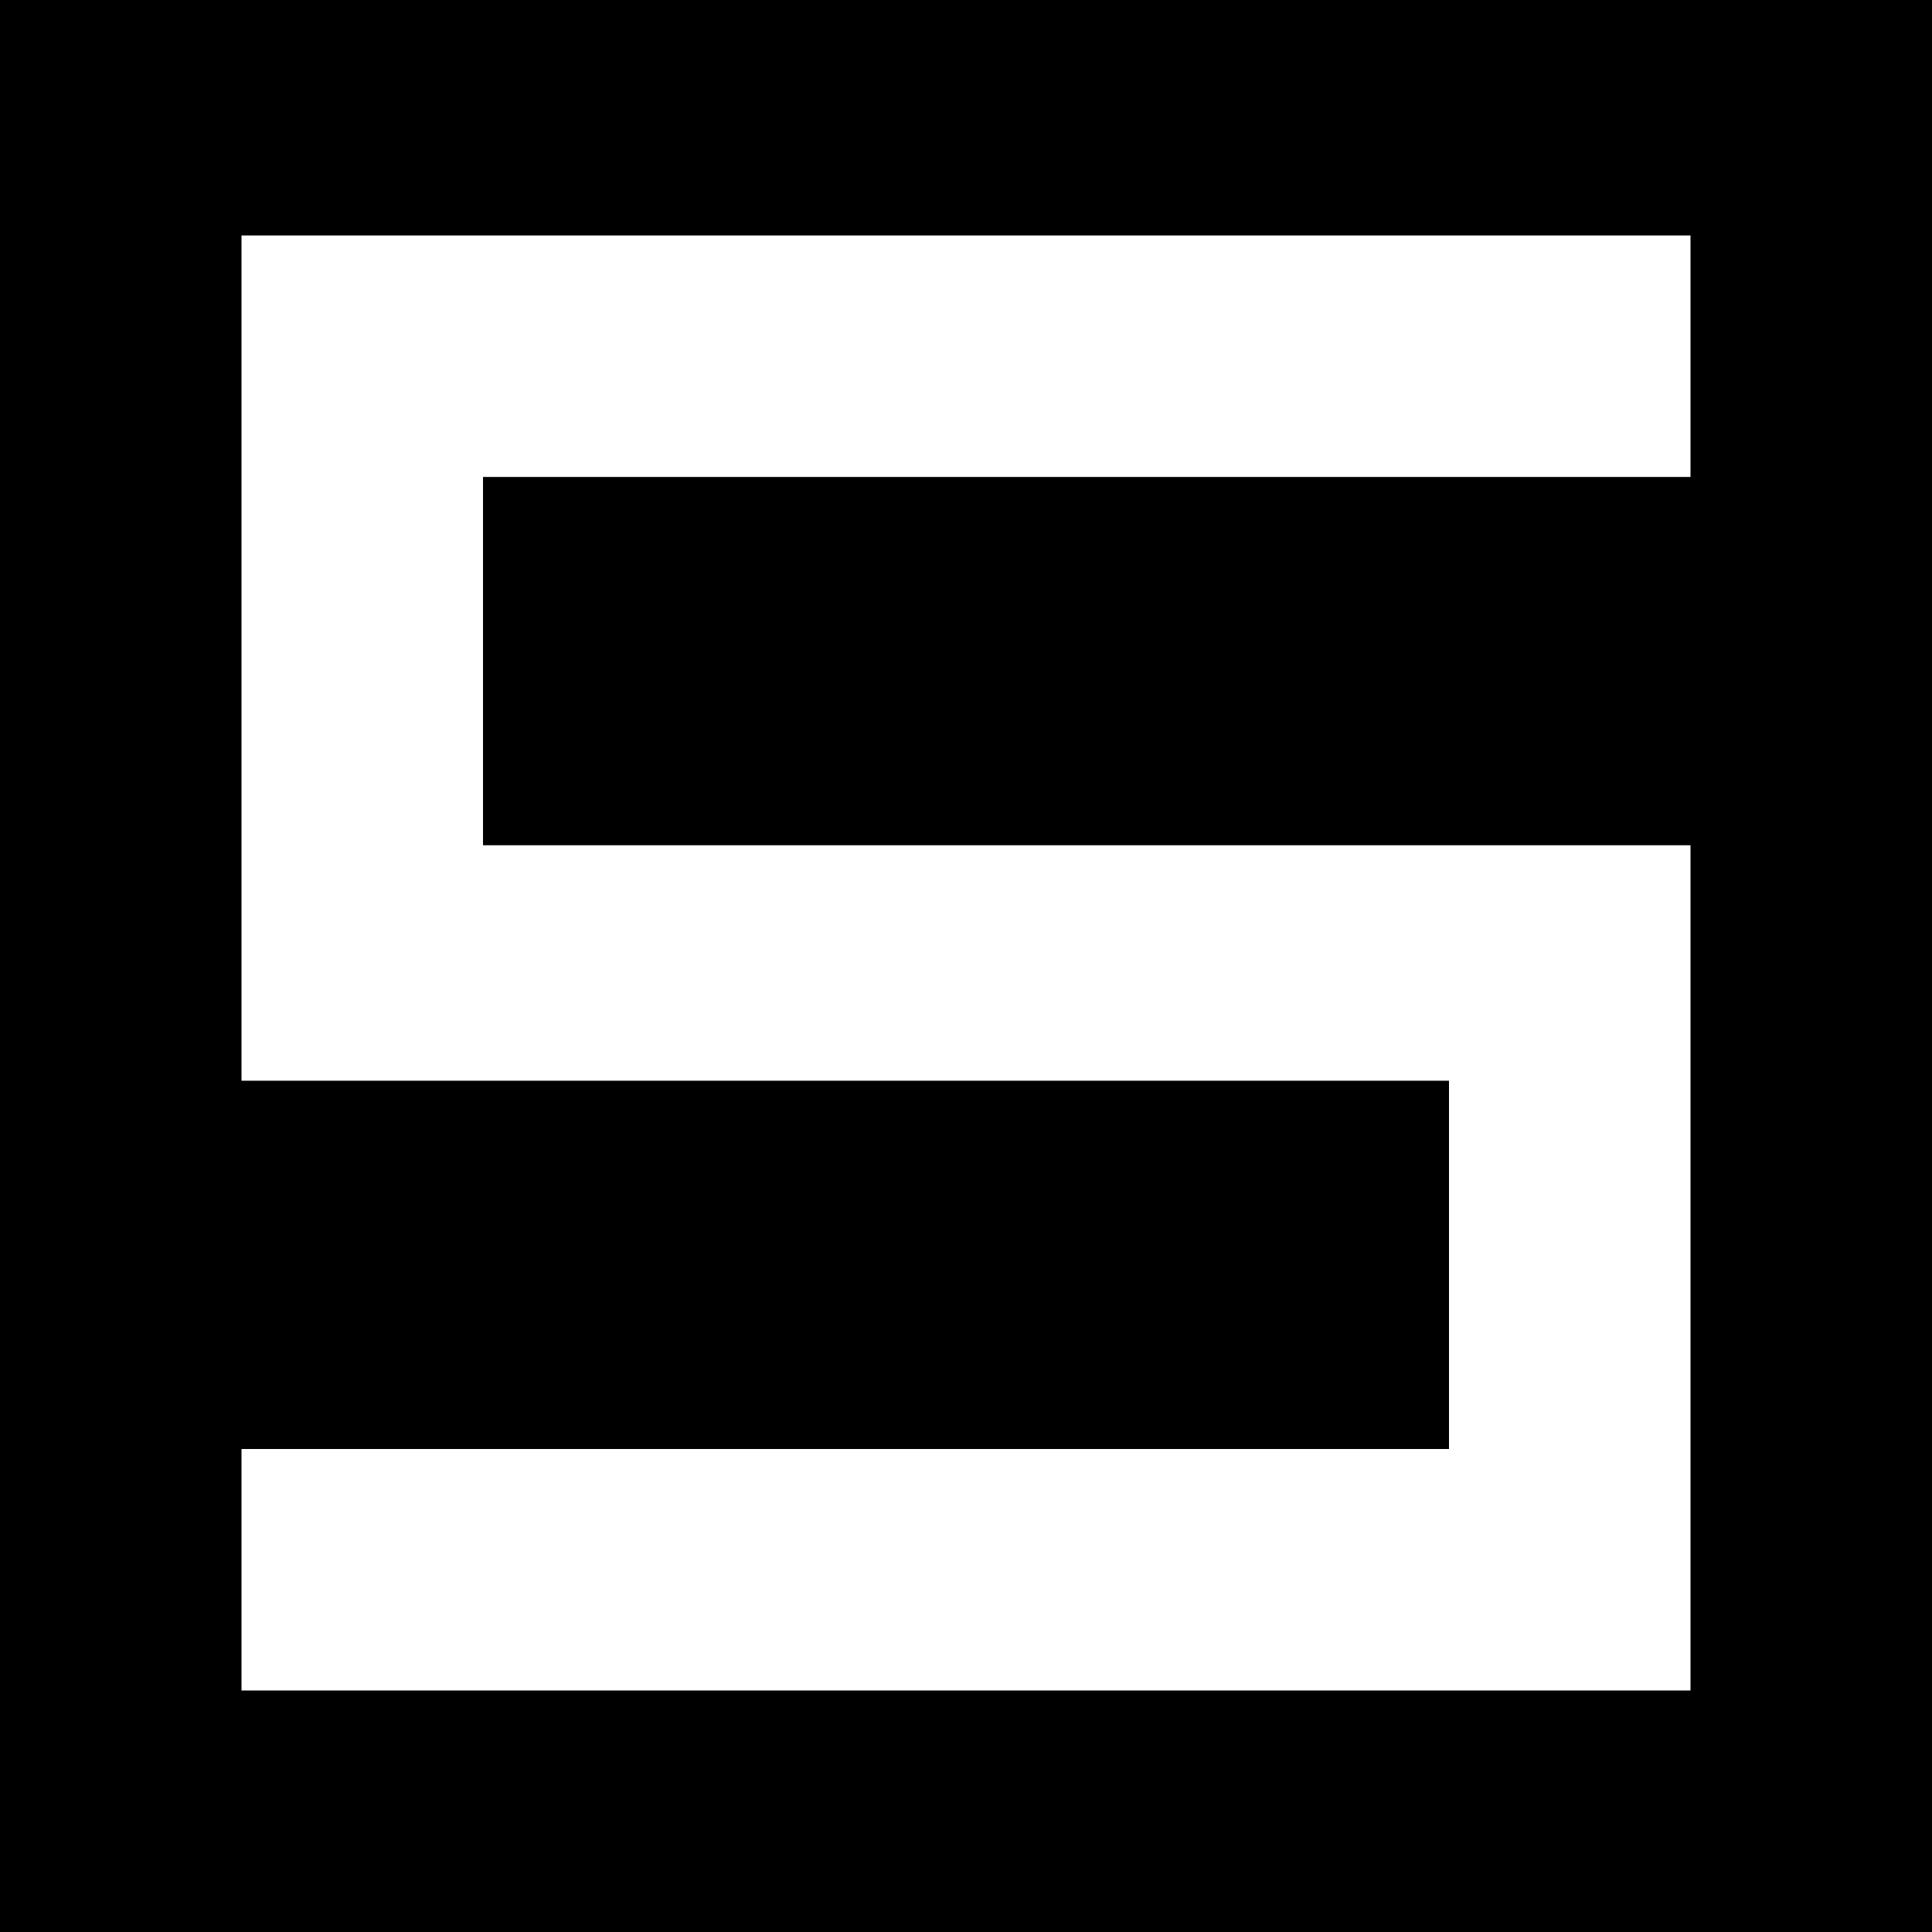 <?xml version="1.0" standalone="no"?>
<!DOCTYPE svg PUBLIC "-//W3C//DTD SVG 20010904//EN"
 "http://www.w3.org/TR/2001/REC-SVG-20010904/DTD/svg10.dtd">
<svg version="1.0" xmlns="http://www.w3.org/2000/svg"
 width="320pt" height="320pt" viewBox="0 0 320 320"
 preserveAspectRatio="xMidYMid meet">
<g transform="translate(0,320) scale(0.1,-0.1)"
fill="#000000" stroke="none">
<path d="M0 1600 l0 -1600 1600 0 1600 0 0 1600 0 1600 -1600 0 -1600 0 0
-1600z m2800 1010 l0 -200 -1000 0 -1000 0 0 -305 0 -305 1000 0 1000 0 0
-700 0 -700 -1200 0 -1200 0 0 200 0 200 1000 0 1000 0 0 305 0 305 -1000 0
-1000 0 0 700 0 700 1200 0 1200 0 0 -200z"/>
</g>
</svg>
